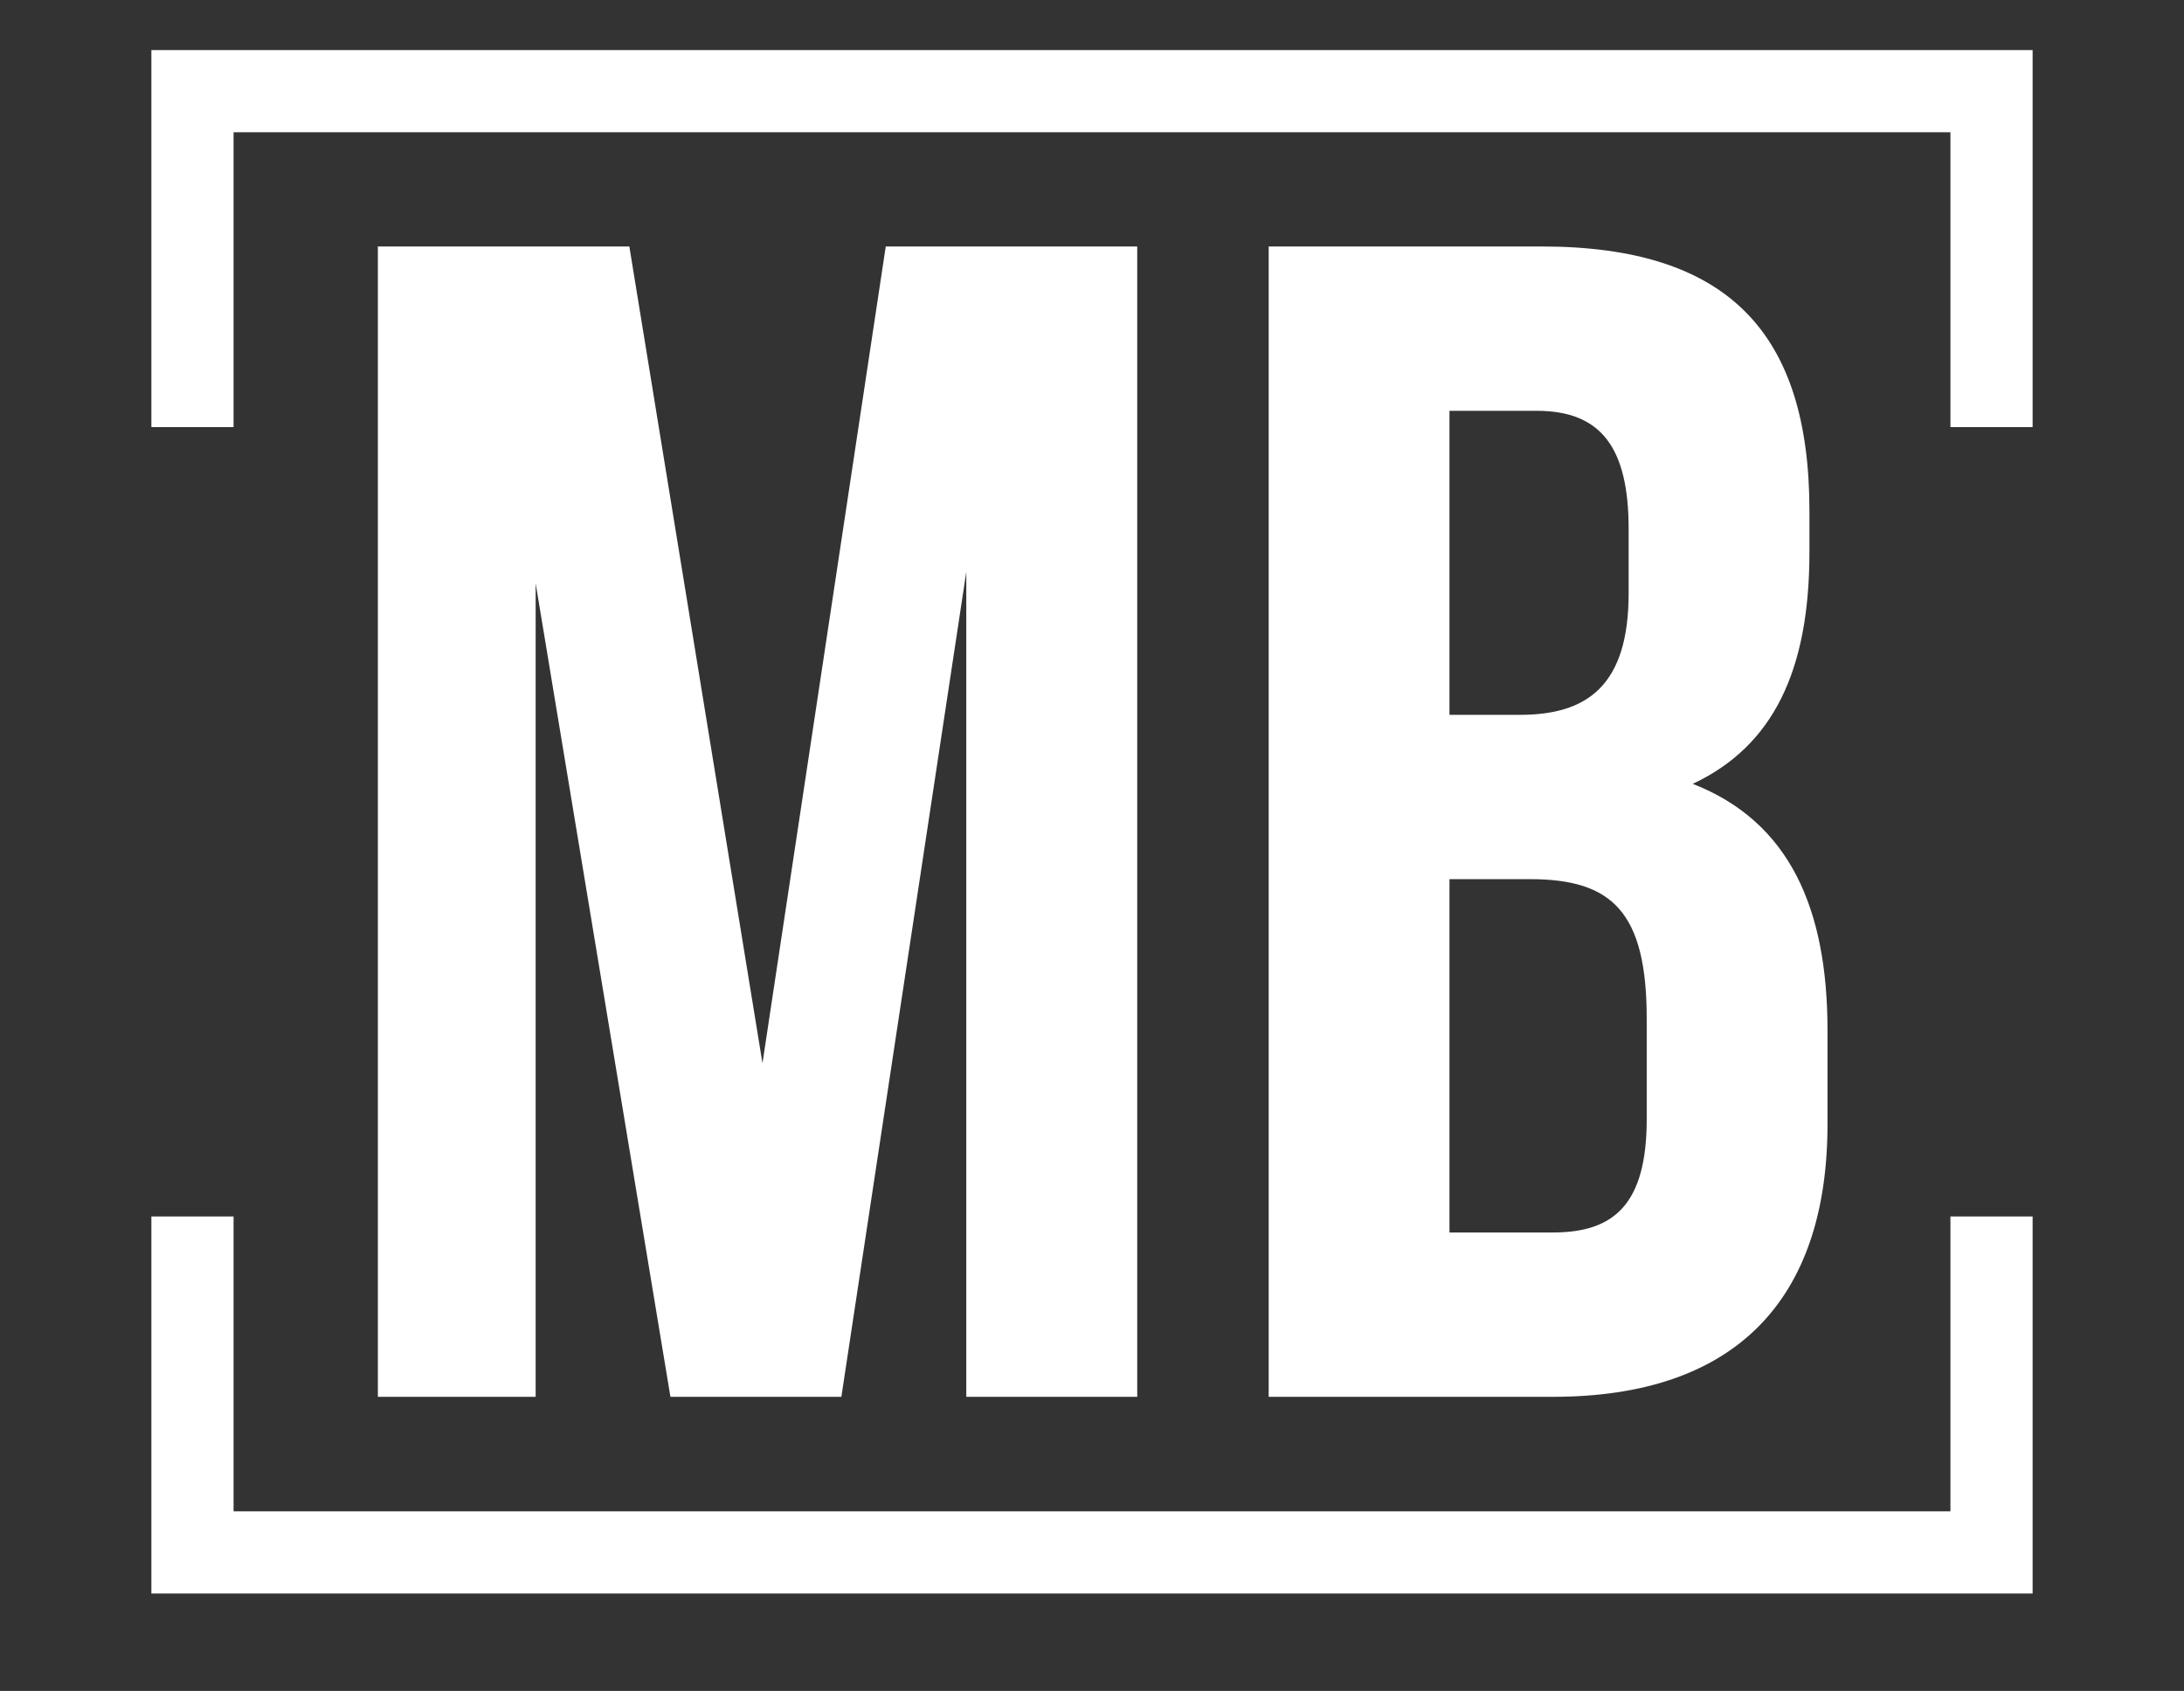 <?xml version="1.0" encoding="UTF-8"?>
<svg id="a" data-name="Layer 1" xmlns="http://www.w3.org/2000/svg" width="797.269" height="617.394" viewBox="0 0 797.269 617.394">
  <rect x="0" y="0" width="797.269" height="617.394" fill="#333333" stroke="none"/>
  <defs>
    <style>
      .b {
        fill: #fff;
      }

      .c {
        fill: none;
        stroke: #fff;
        stroke-linecap: square;
        stroke-miterlimit: 100;
        stroke-width: 30px;
      }
    </style>
  </defs>
  <g>
    <path class="b" d="m278.343,388.193l45.001-298.203h91.801v420.004h-62.401V208.792l-45.601,301.203h-62.401l-49.2-297.002v297.002h-57.601V89.99h91.801l48.601,298.203Z"/>
    <path class="b" d="m660.535,186.591v15c0,43.201-13.2,70.801-42.601,84.601,35.4,13.8,49.2,45.601,49.2,90v34.201c0,64.8-34.2,99.601-100.2,99.601h-103.802V89.99h99.602c68.4,0,97.801,31.8,97.801,96.601Zm-131.401-36.601v111.001h25.8c24.601,0,39.601-10.8,39.601-44.4v-23.4c0-30-10.2-43.201-33.601-43.201h-31.8Zm0,171.001v129.001h37.801c22.2,0,34.2-10.2,34.2-41.4v-36.6c0-39.001-12.601-51.001-42.601-51.001h-29.4Z"/>
  </g>
  <polyline class="c" points="70.264 140.946 70.264 33.284 727.005 33.284 727.005 140.946"/>
  <polyline class="c" points="70.264 459.143 70.264 566.806 727.005 566.806 727.005 459.143"/>
</svg>